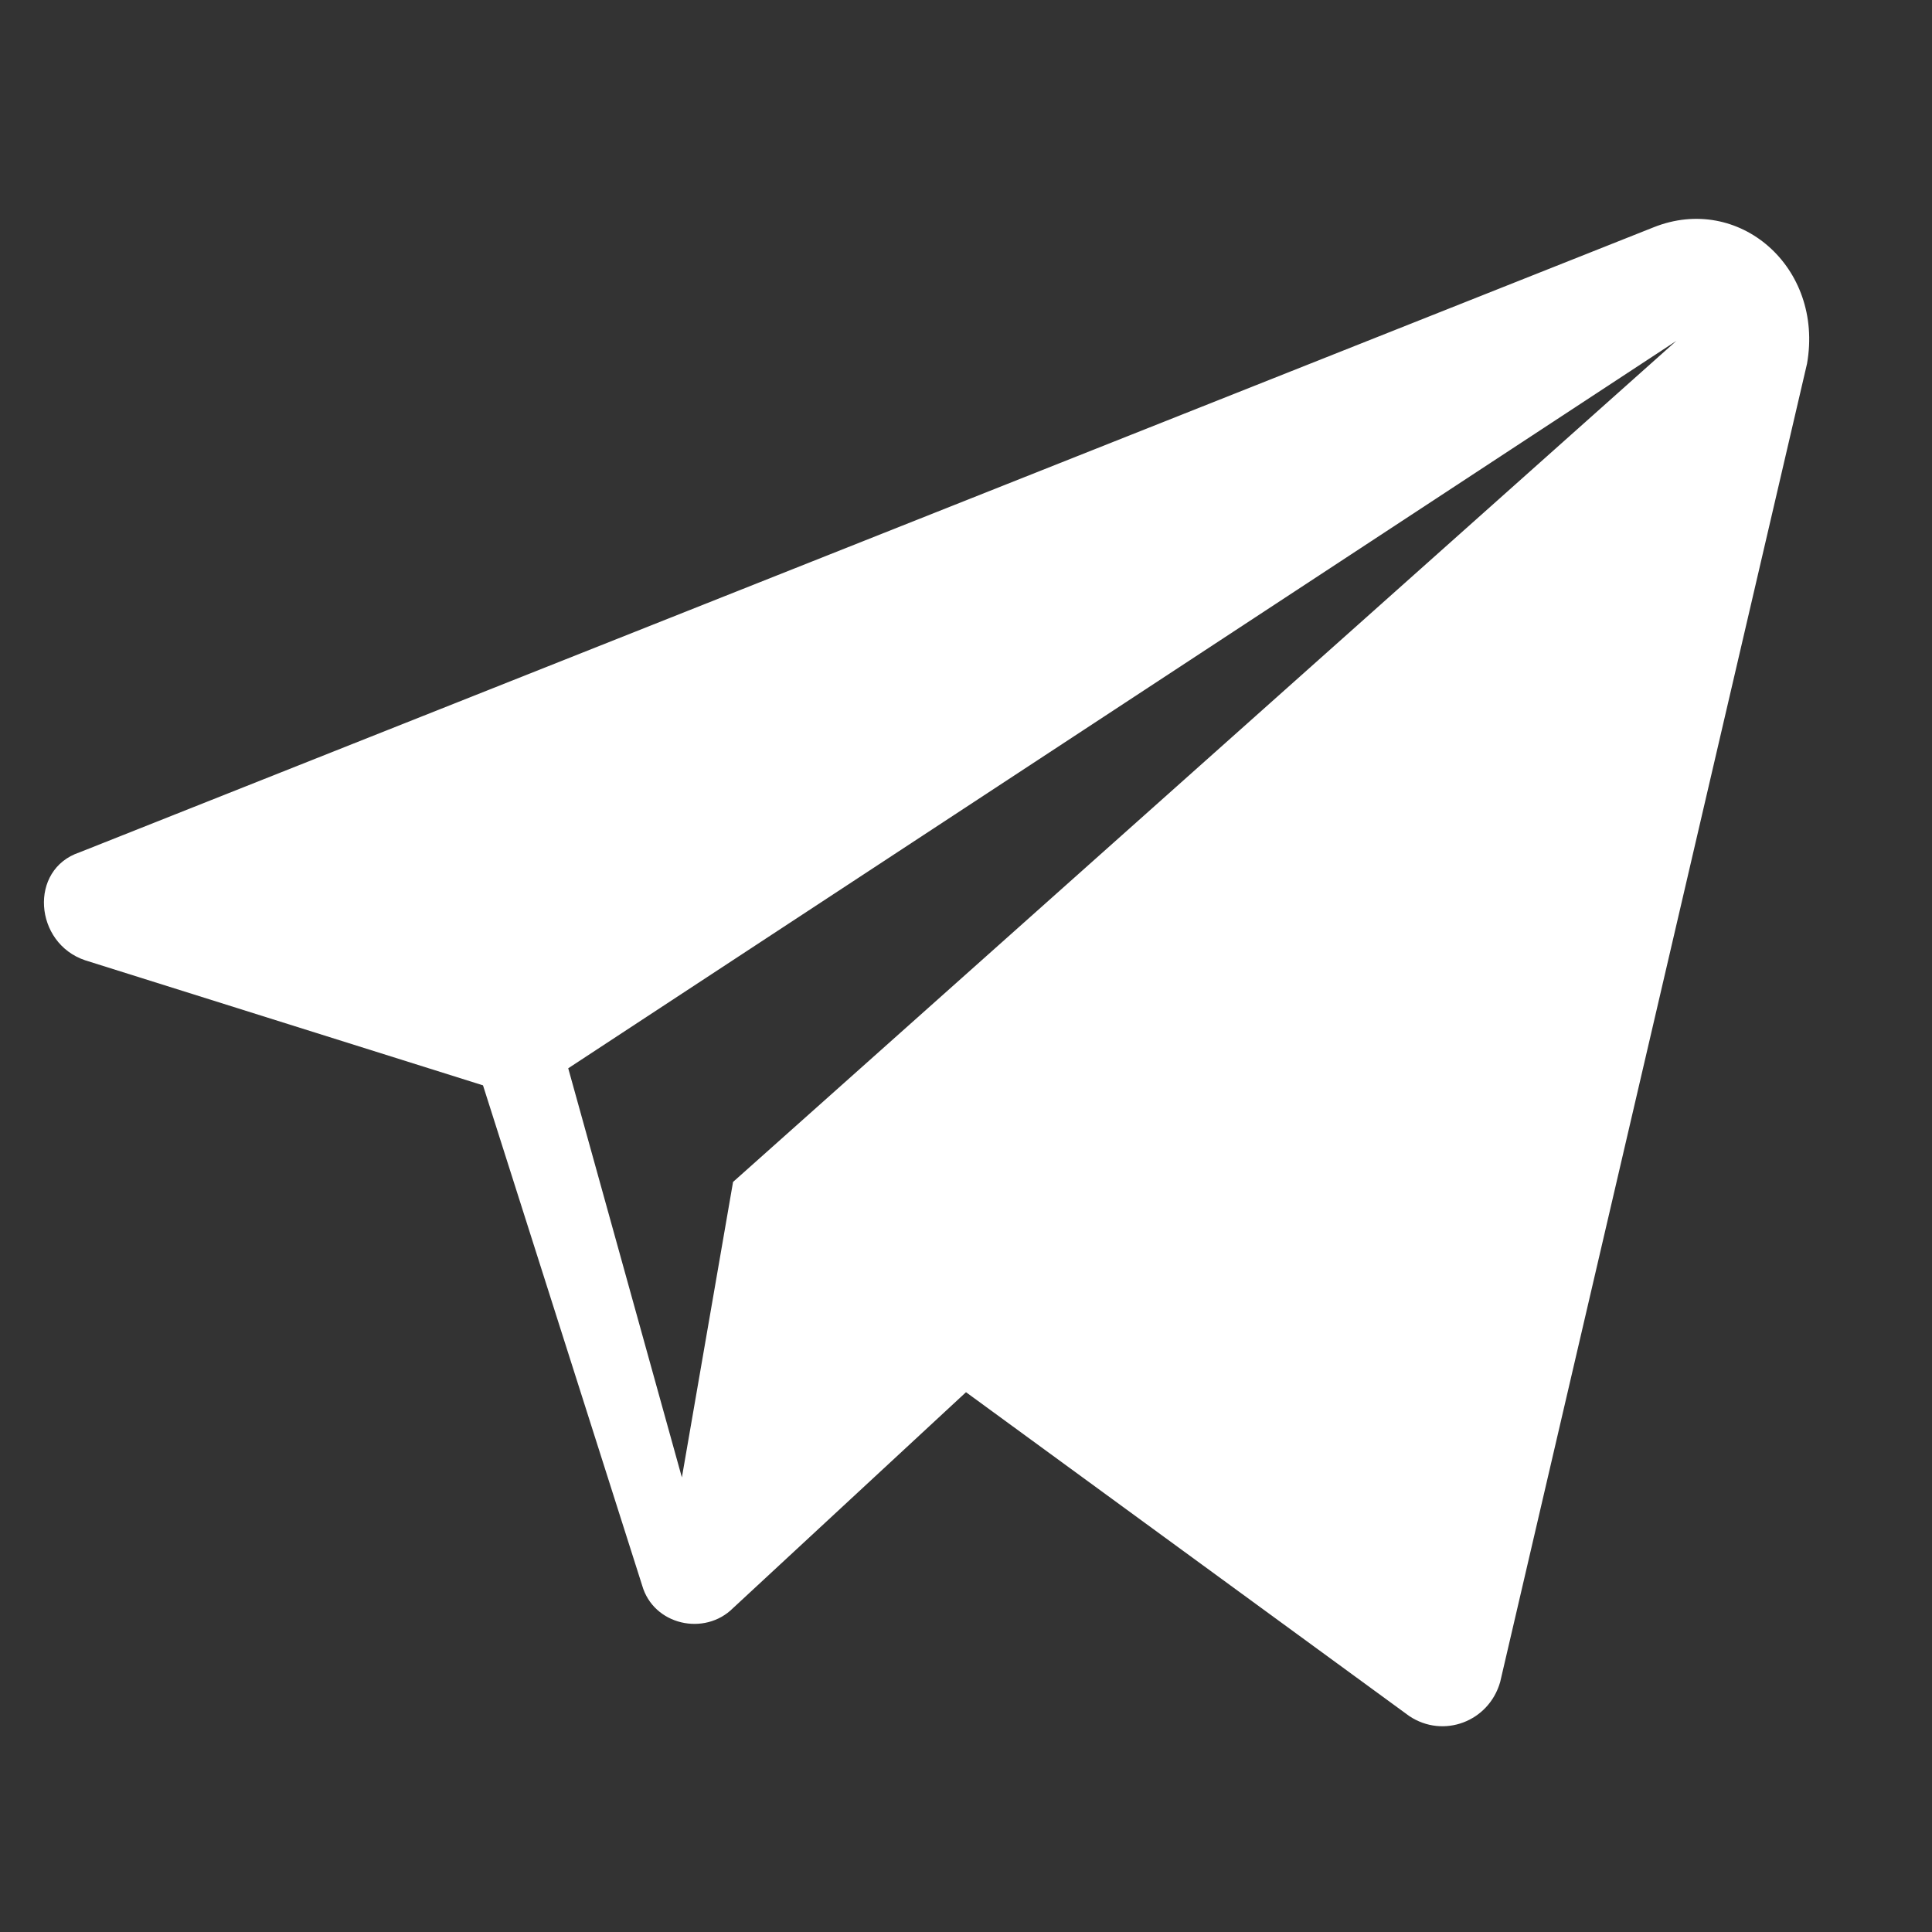 <svg width="35" height="35" viewBox="0 0 35 35" fill="none" xmlns="http://www.w3.org/2000/svg">
<rect x="0" y="0" width="35" height="35" fill="#333333" stroke="none"/>
<path d="M29.956 4.118L1.441 15.441C0.515 15.75 0.618 17.088 1.544 17.397L8.75 19.662L11.633 28.721C11.838 29.441 12.765 29.647 13.28 29.132L17.5 25.221L25.53 31.088C26.147 31.5 26.971 31.191 27.177 30.471L32.736 6.588C33.044 4.838 31.5 3.5 29.956 4.118ZM13.28 21.412L12.353 26.765L10.294 19.353L30.368 6.176L13.28 21.412Z" fill="white"/>
</svg>
